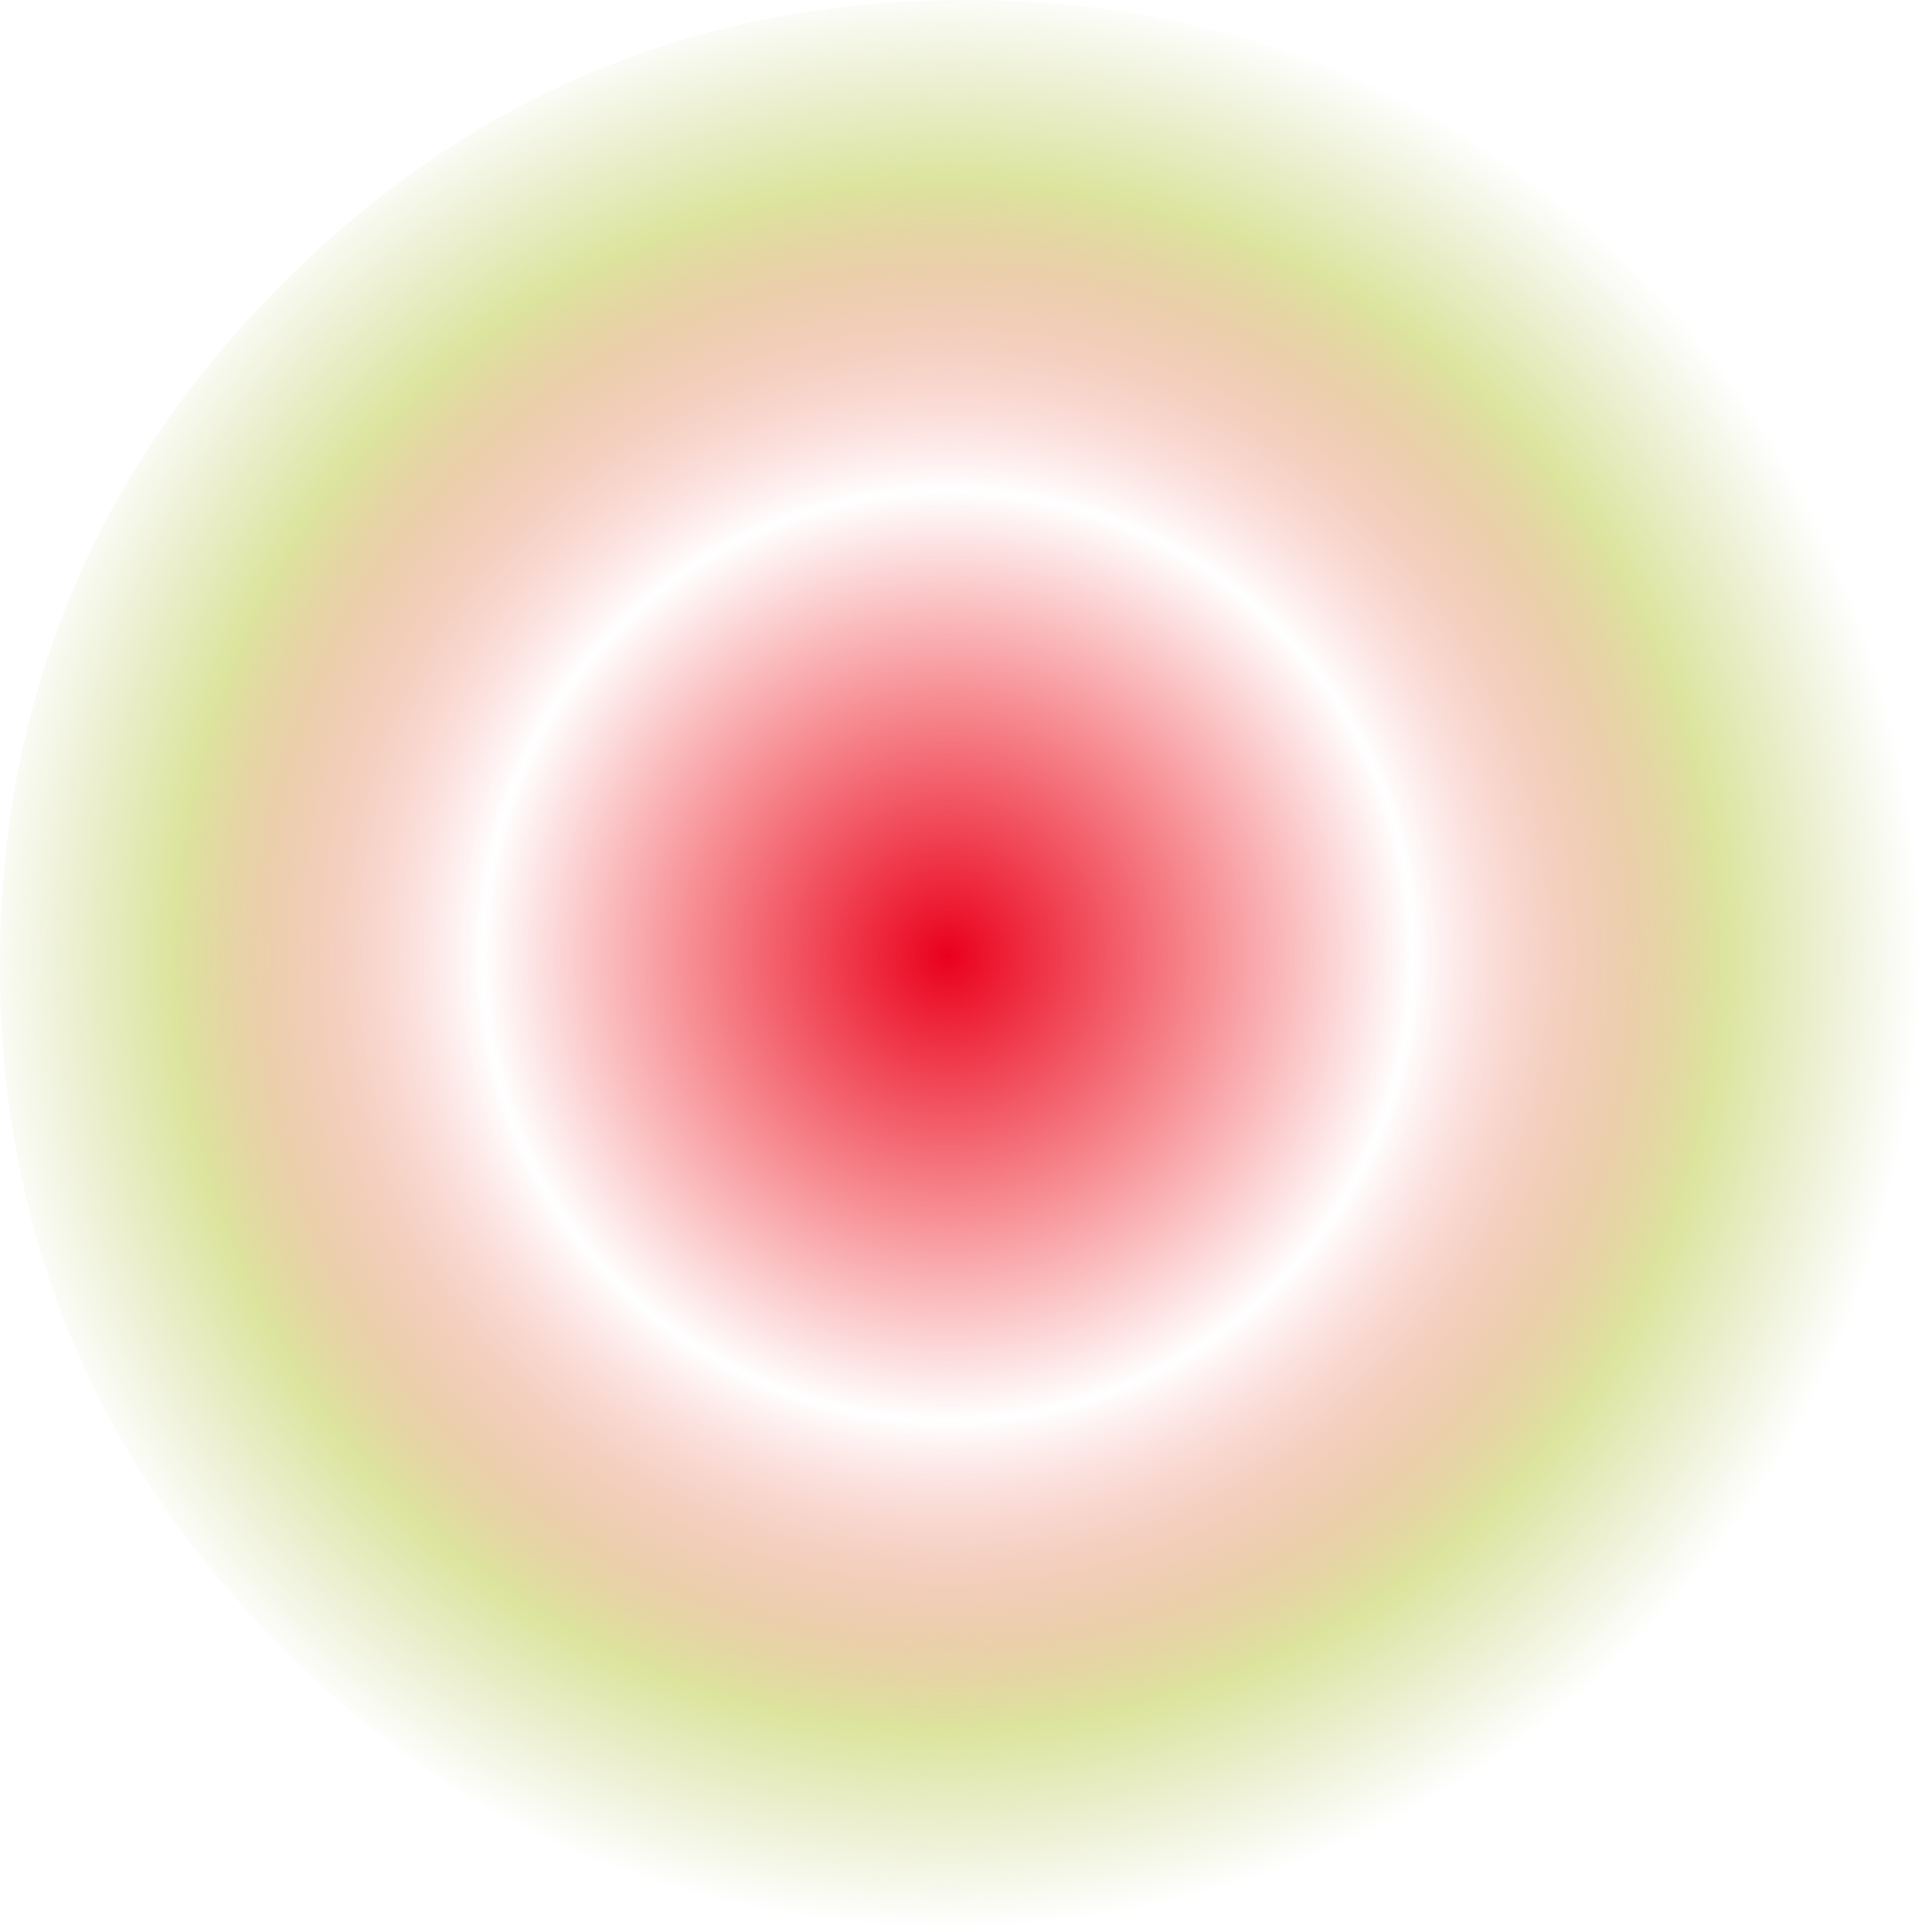 <?xml version="1.0" encoding="UTF-8" standalone="no"?>
<svg xmlns:xlink="http://www.w3.org/1999/xlink" height="122.5px" width="122.5px" xmlns="http://www.w3.org/2000/svg">
  <g transform="matrix(1.0, 0.0, 0.0, 1.0, 61.25, 61.25)">
    <path d="M43.3 -43.3 Q61.25 -25.35 61.25 0.0 61.25 25.35 43.3 43.3 25.35 61.25 0.0 61.25 -25.35 61.25 -43.3 43.3 -61.25 25.35 -61.25 0.0 -61.25 -25.35 -43.3 -43.3 -25.35 -61.25 0.0 -61.25 25.35 -61.25 43.3 -43.3" fill="url(#gradient0)" fill-rule="evenodd" stroke="none"/>
  </g>
  <defs>
    <radialGradient cx="0" cy="0" gradientTransform="matrix(0.075, -0.007, 0.007, 0.075, -1.15, -0.65)" gradientUnits="userSpaceOnUse" id="gradient0" r="819.2" spreadMethod="pad">
      <stop offset="0.0" stop-color="#ea001e"/>
      <stop offset="0.478" stop-color="#ee0000" stop-opacity="0.0"/>
      <stop offset="0.796" stop-color="#c9d669" stop-opacity="0.651"/>
      <stop offset="1.0" stop-color="#c1cb78" stop-opacity="0.0"/>
    </radialGradient>
  </defs>
</svg>
